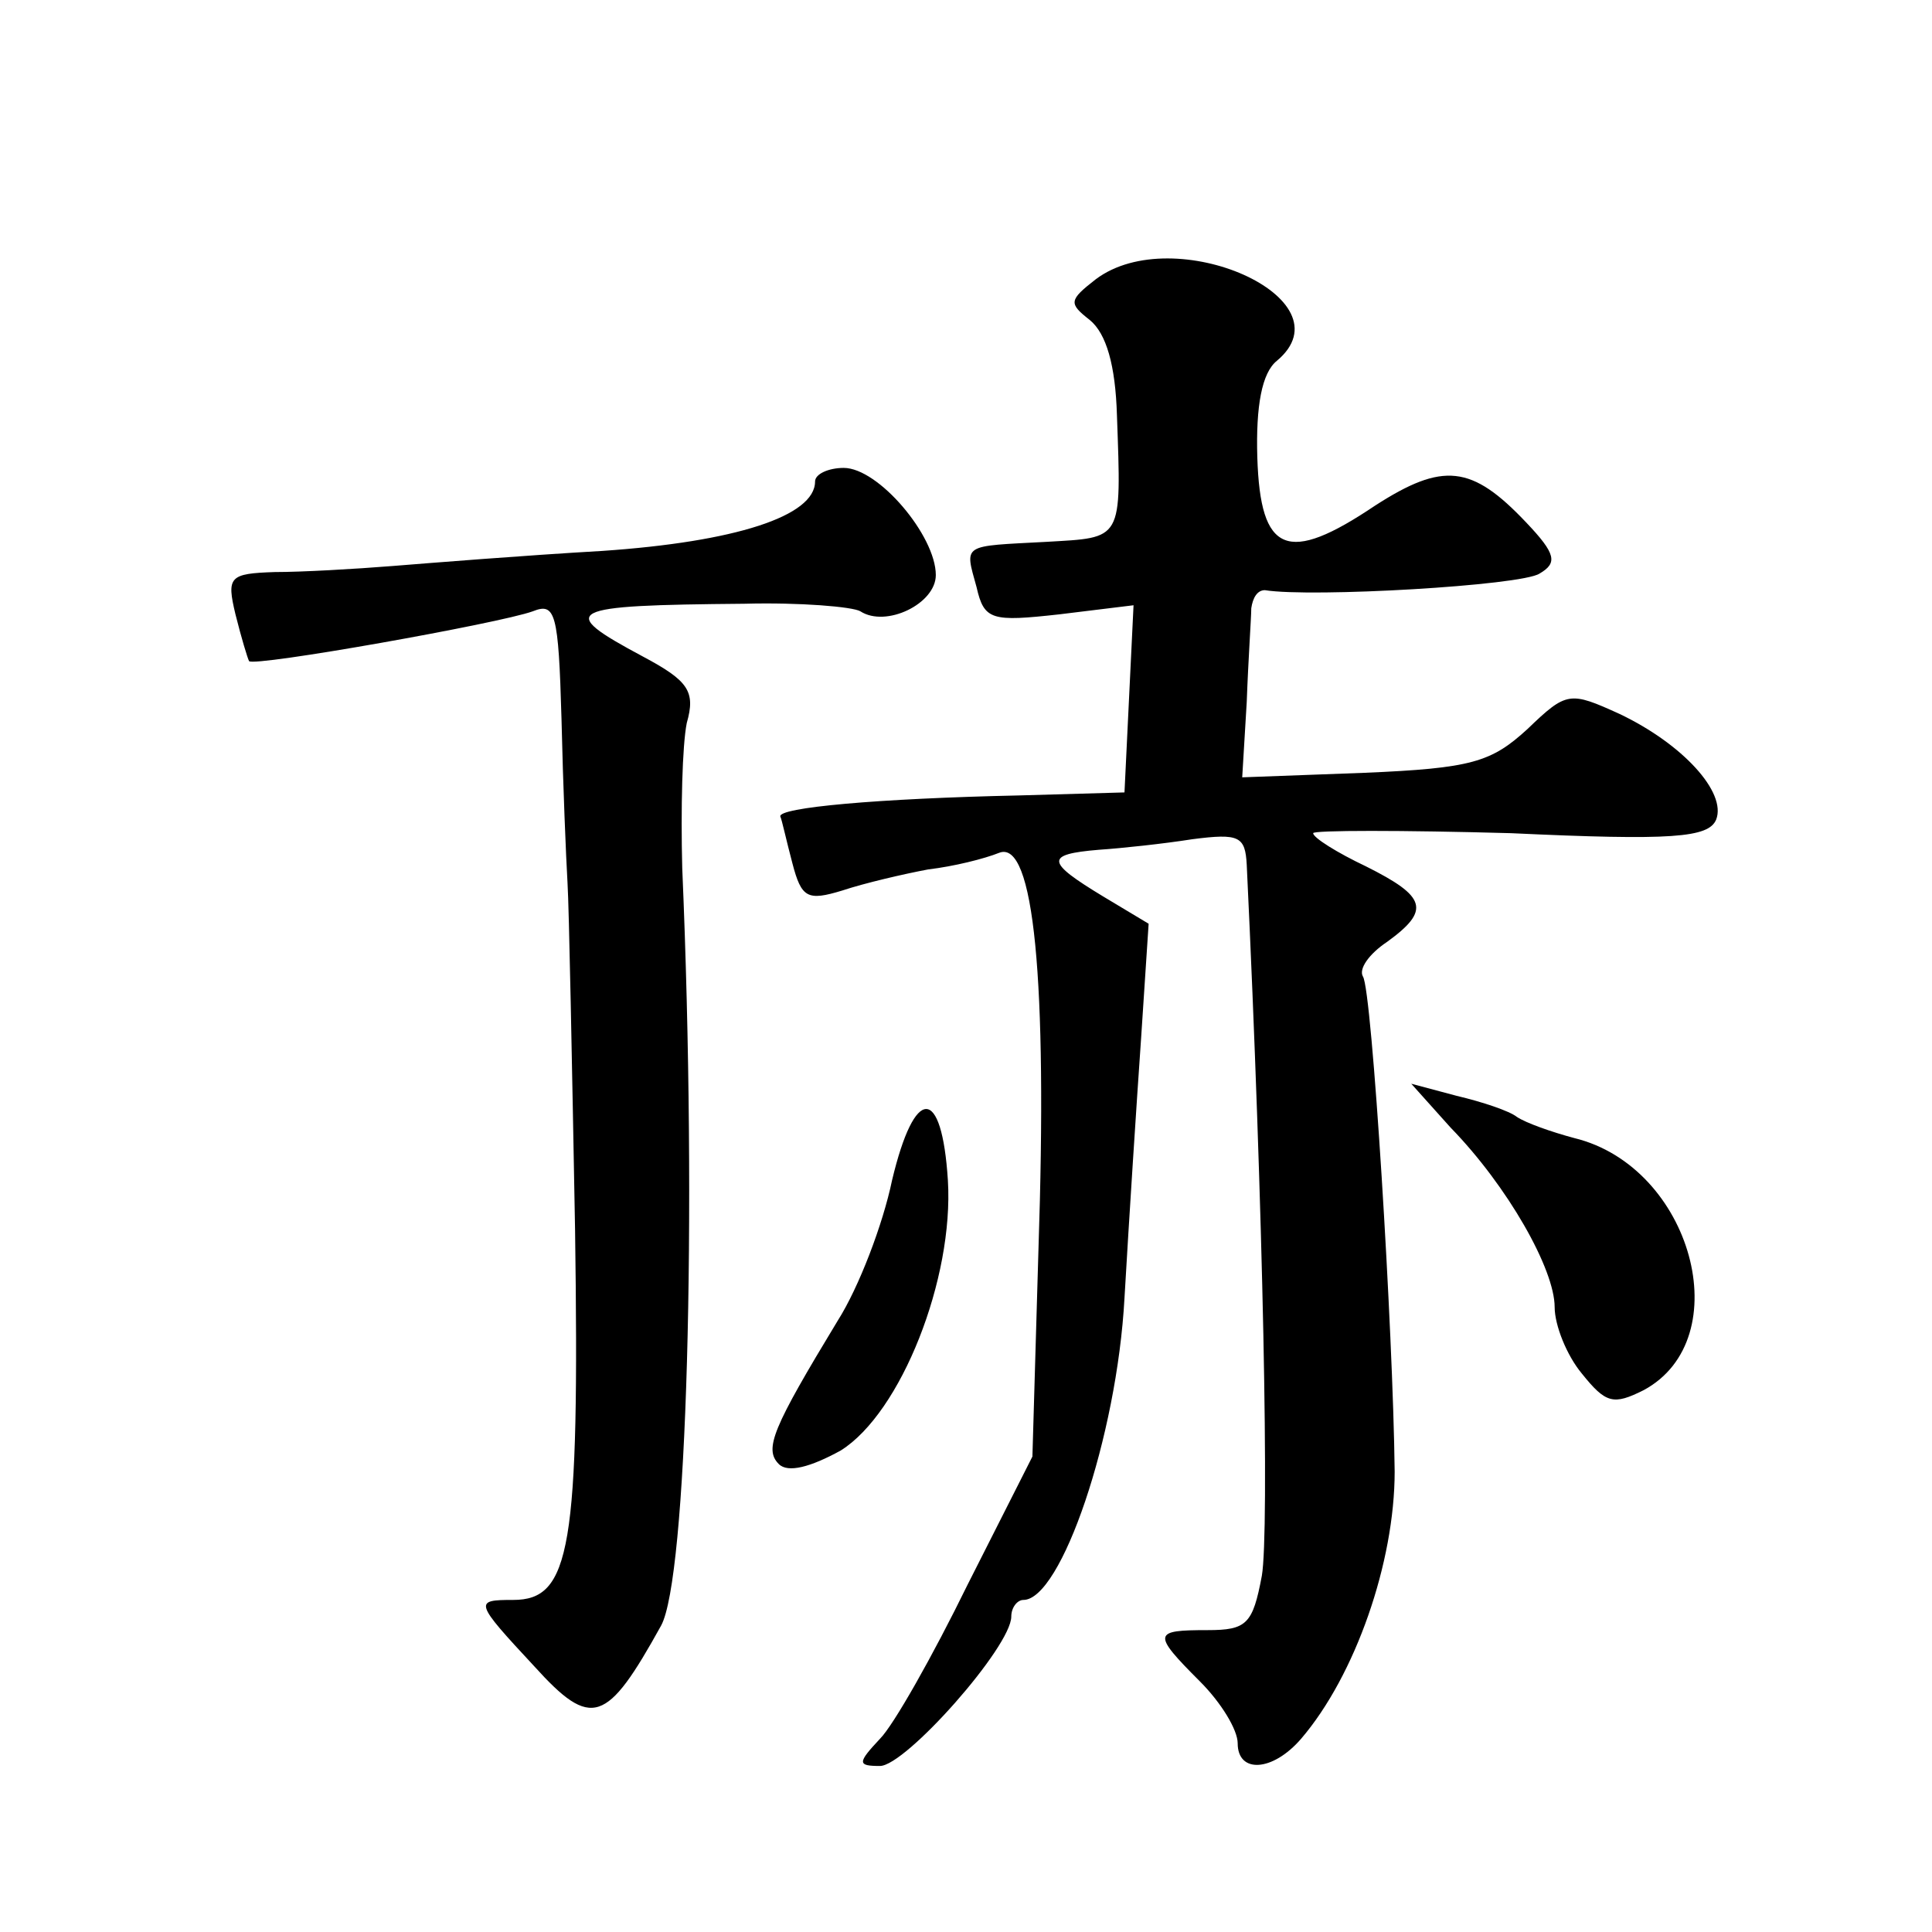<?xml version="1.0" standalone="no"?>
<!DOCTYPE svg PUBLIC "-//W3C//DTD SVG 20010904//EN"
 "http://www.w3.org/TR/2001/REC-SVG-20010904/DTD/svg10.dtd">
<svg version="1.0" xmlns="http://www.w3.org/2000/svg"
 width="128pt" height="128pt" viewBox="0 0 128 128"
 preserveAspectRatio="xMidYMid meet">
<g transform="translate(0,128) scale(0.1,-0.1)"
fill="#0" stroke="none">
<path d="M726 1095 c-18 -14 -18 -16 -4 -27 11 -9 17 -30 18 -63 3 -84 4 -81 -47
-84 -56 -3 -54 -1 -46 -30 5 -22 10 -23 55 -18 l49 6 -3 -62 -3 -62 -70 -2 c-93
-2 -160 -8 -158 -14 1 -2 4 -16 8 -31 6 -23 10 -25 33 -18 15 5 41 11 57 14 17
2 37 7 47 11 23 9 32 -84 26 -263 l-4 -137 -43 -85 c-23 -47 -49 -93 -58 -102 -15
-16 -15 -18 0 -18 17 0 87 79 87 99 0 6 4 11 8 11 25 0 62 108 67 200 3 52 8 129
11 172 l5 76 -30 18 c-38 23 -39 28 -3 31 15 1 43 4 62 7 31 4 35 2 36 -17 11 -230
15 -442 10 -471 -6 -32 -10 -36 -36 -36 -36 0 -37 -2 -5 -34 14 -14 25 -32 25 -41
0 -20 23 -19 42 3 36 42 62 117 62 177 -1 93 -15 319 -21 328 -3 5 4 15 16 23 29
21 26 30 -14 50 -19 9 -35 19 -35 22 0 2 59 2 131 0 107 -5 131 -3 136 9 7 18 -22
50 -64 70 -33 15 -35 15 -61 -10 -24 -22 -37 -26 -108 -29 l-81 -3 3 50 c1 28 3
56 3 62 1 7 4 12 9 12 31 -5 170 3 182 11 12 7 11 13 -9 34 -36 38 -55 40 -100
11 -58 -39 -76 -32 -78 32 -1 34 3 56 13 64 49 41 -68 93 -120 54z M540 961 c0
-23 -53 -40 -141 -46 -52 -3 -114 -8 -139 -10 -25 -2 -60 -4 -78 -4 -30 -1 -32
-3 -26 -28 4 -16 8 -29 9 -31 3 -4 166 25 188 33 15 6 17 -1 19 -71 1 -44 3 -92
4 -109 1 -16 3 -120 5 -230 3 -211 -3 -245 -41 -245 -26 0 -26 -1 14 -44 38 -42
48 -38 84 27 17 31 24 268 14 502 -1 39 0 81 3 96 6 21 1 28 -29 44 -58 31 -52
34 67 35 37 1 72 -2 77 -5 17 -11 50 5 50 24 0 26 -38 71 -61 71 -10 0 -19 -4 -19
-9z M961 533 c38 -39 69 -94 69 -119 0 -12 8 -32 18 -44 16 -20 21 -21 41 -11 63
34 32 148 -46 167 -15 4 -32 10 -38 14 -5 4 -23 10 -40 14 l-30 8 26 -29z M591
498 c-6 -29 -22 -71 -36 -93 -43 -71 -49 -85 -39 -95 6 -6 21 -2 41 9 40 25 75
114 71 179 -4 63 -22 63 -37 0z"/>
</g>
</svg>
